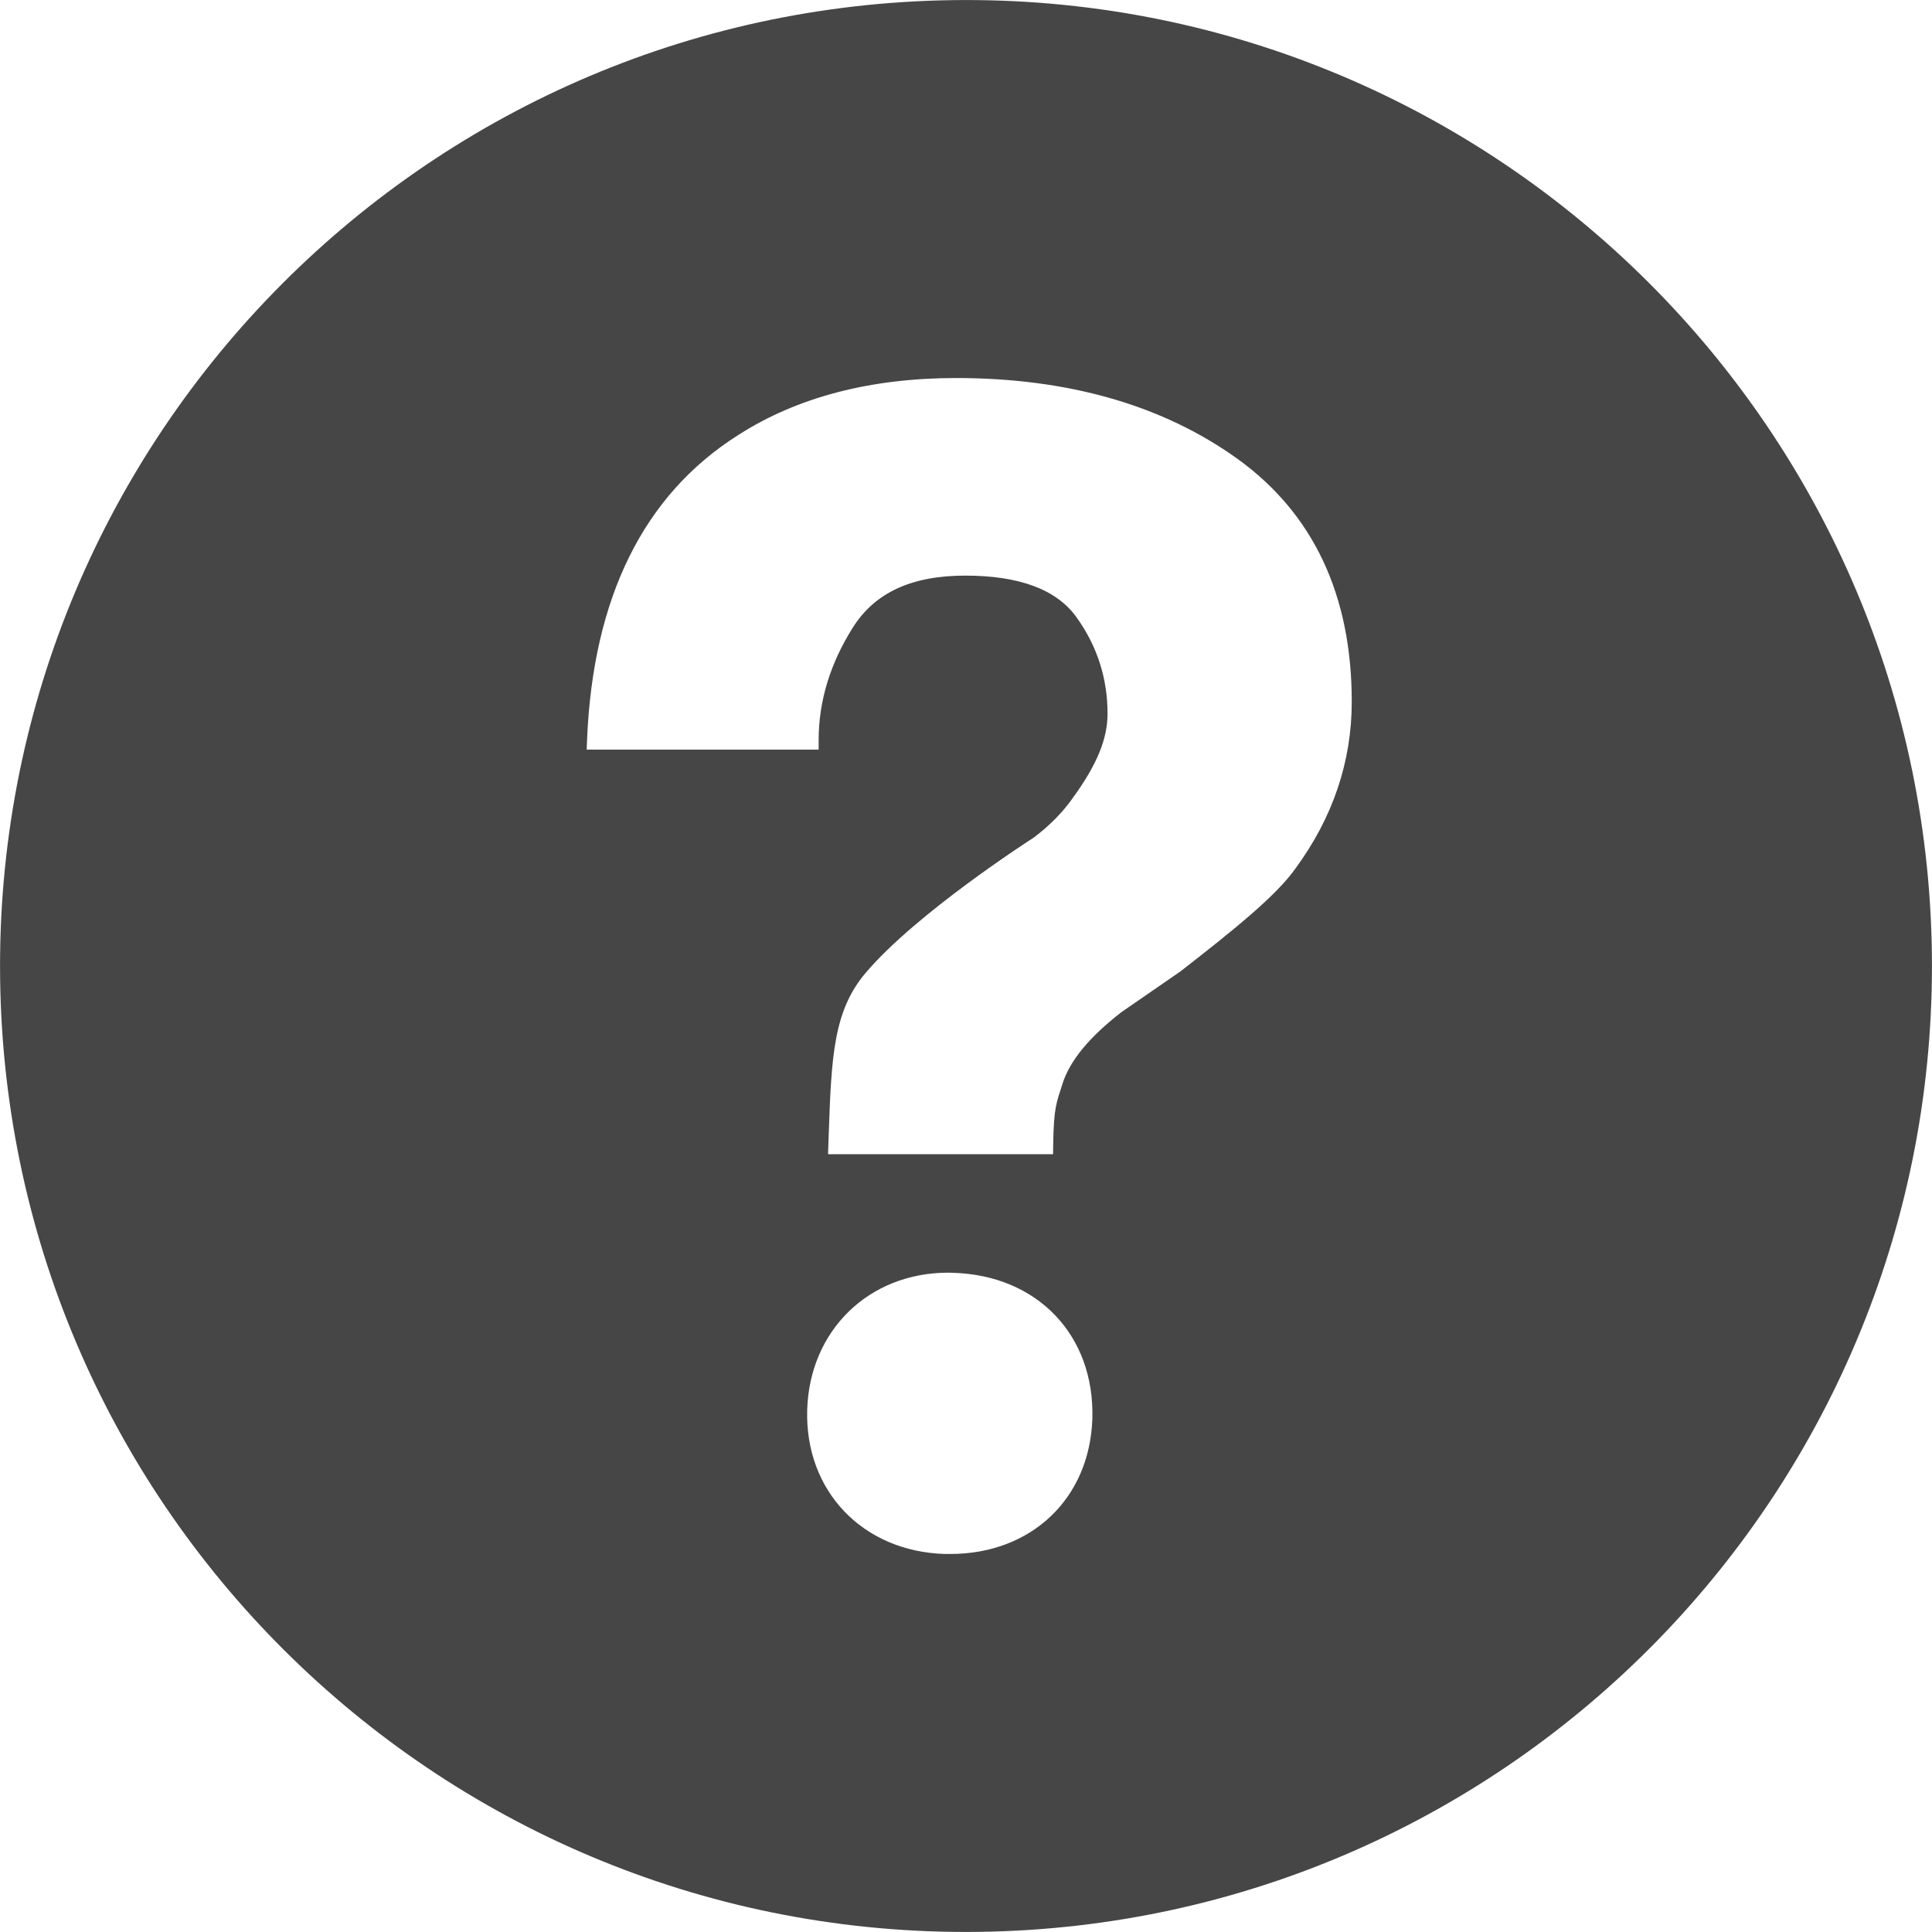 <?xml version="1.0" encoding="UTF-8"?>
<svg width="15px" height="15px" viewBox="0 0 15 15" version="1.1" xmlns="http://www.w3.org/2000/svg" xmlns:xlink="http://www.w3.org/1999/xlink">
    <!-- Generator: Sketch 49.3 (51167) - http://www.bohemiancoding.com/sketch -->
    <title>Fill 1</title>
    <desc>Created with Sketch.</desc>
    <defs></defs>
    <g id="comps" stroke="none" stroke-width="1" fill="none" fill-rule="evenodd">
        <g id="project-profitability" transform="translate(-422, -271)" fill="#464646">
            <g id="note" transform="translate(120, 248)">
                <path d="M312.06,29.74 C311.91,29.954 311.581,30.218 311.165,30.542 L310.707,30.858 C310.456,31.053 310.304,31.237 310.248,31.418 C310.203,31.56 310.181,31.598 310.177,31.887 L310.176,31.961 L308.429,31.961 L308.434,31.813 C308.455,31.205 308.47,30.848 308.722,30.552 C309.117,30.088 309.989,29.527 310.026,29.503 C310.151,29.409 310.256,29.302 310.335,29.187 C310.518,28.934 310.599,28.735 310.599,28.54 C310.599,28.268 310.519,28.017 310.359,27.794 C310.206,27.578 309.915,27.469 309.495,27.469 C309.078,27.469 308.792,27.601 308.621,27.873 C308.445,28.152 308.356,28.445 308.356,28.745 L308.356,28.82 L306.555,28.82 L306.558,28.742 C306.604,27.638 306.998,26.843 307.728,26.38 C308.187,26.084 308.758,25.935 309.423,25.935 C310.295,25.935 311.031,26.147 311.61,26.564 C312.197,26.988 312.495,27.621 312.495,28.448 C312.495,28.911 312.349,29.346 312.06,29.74 M309.378,35.065 L309.336,35.065 C308.698,35.046 308.249,34.576 308.267,33.947 C308.285,33.33 308.745,32.881 309.362,32.881 L309.399,32.882 C310.055,32.901 310.499,33.367 310.481,34.013 C310.462,34.633 310.009,35.065 309.378,35.065 M309.4,23.001 C305.258,23.056 301.946,26.459 302.001,30.601 C302.056,34.741 305.459,38.054 309.6,37.999 C313.741,37.944 317.054,34.541 316.999,30.399 C316.944,26.259 313.541,22.945 309.4,23.001" id="Fill-1"></path>
            </g>
        </g>
    </g>
</svg>